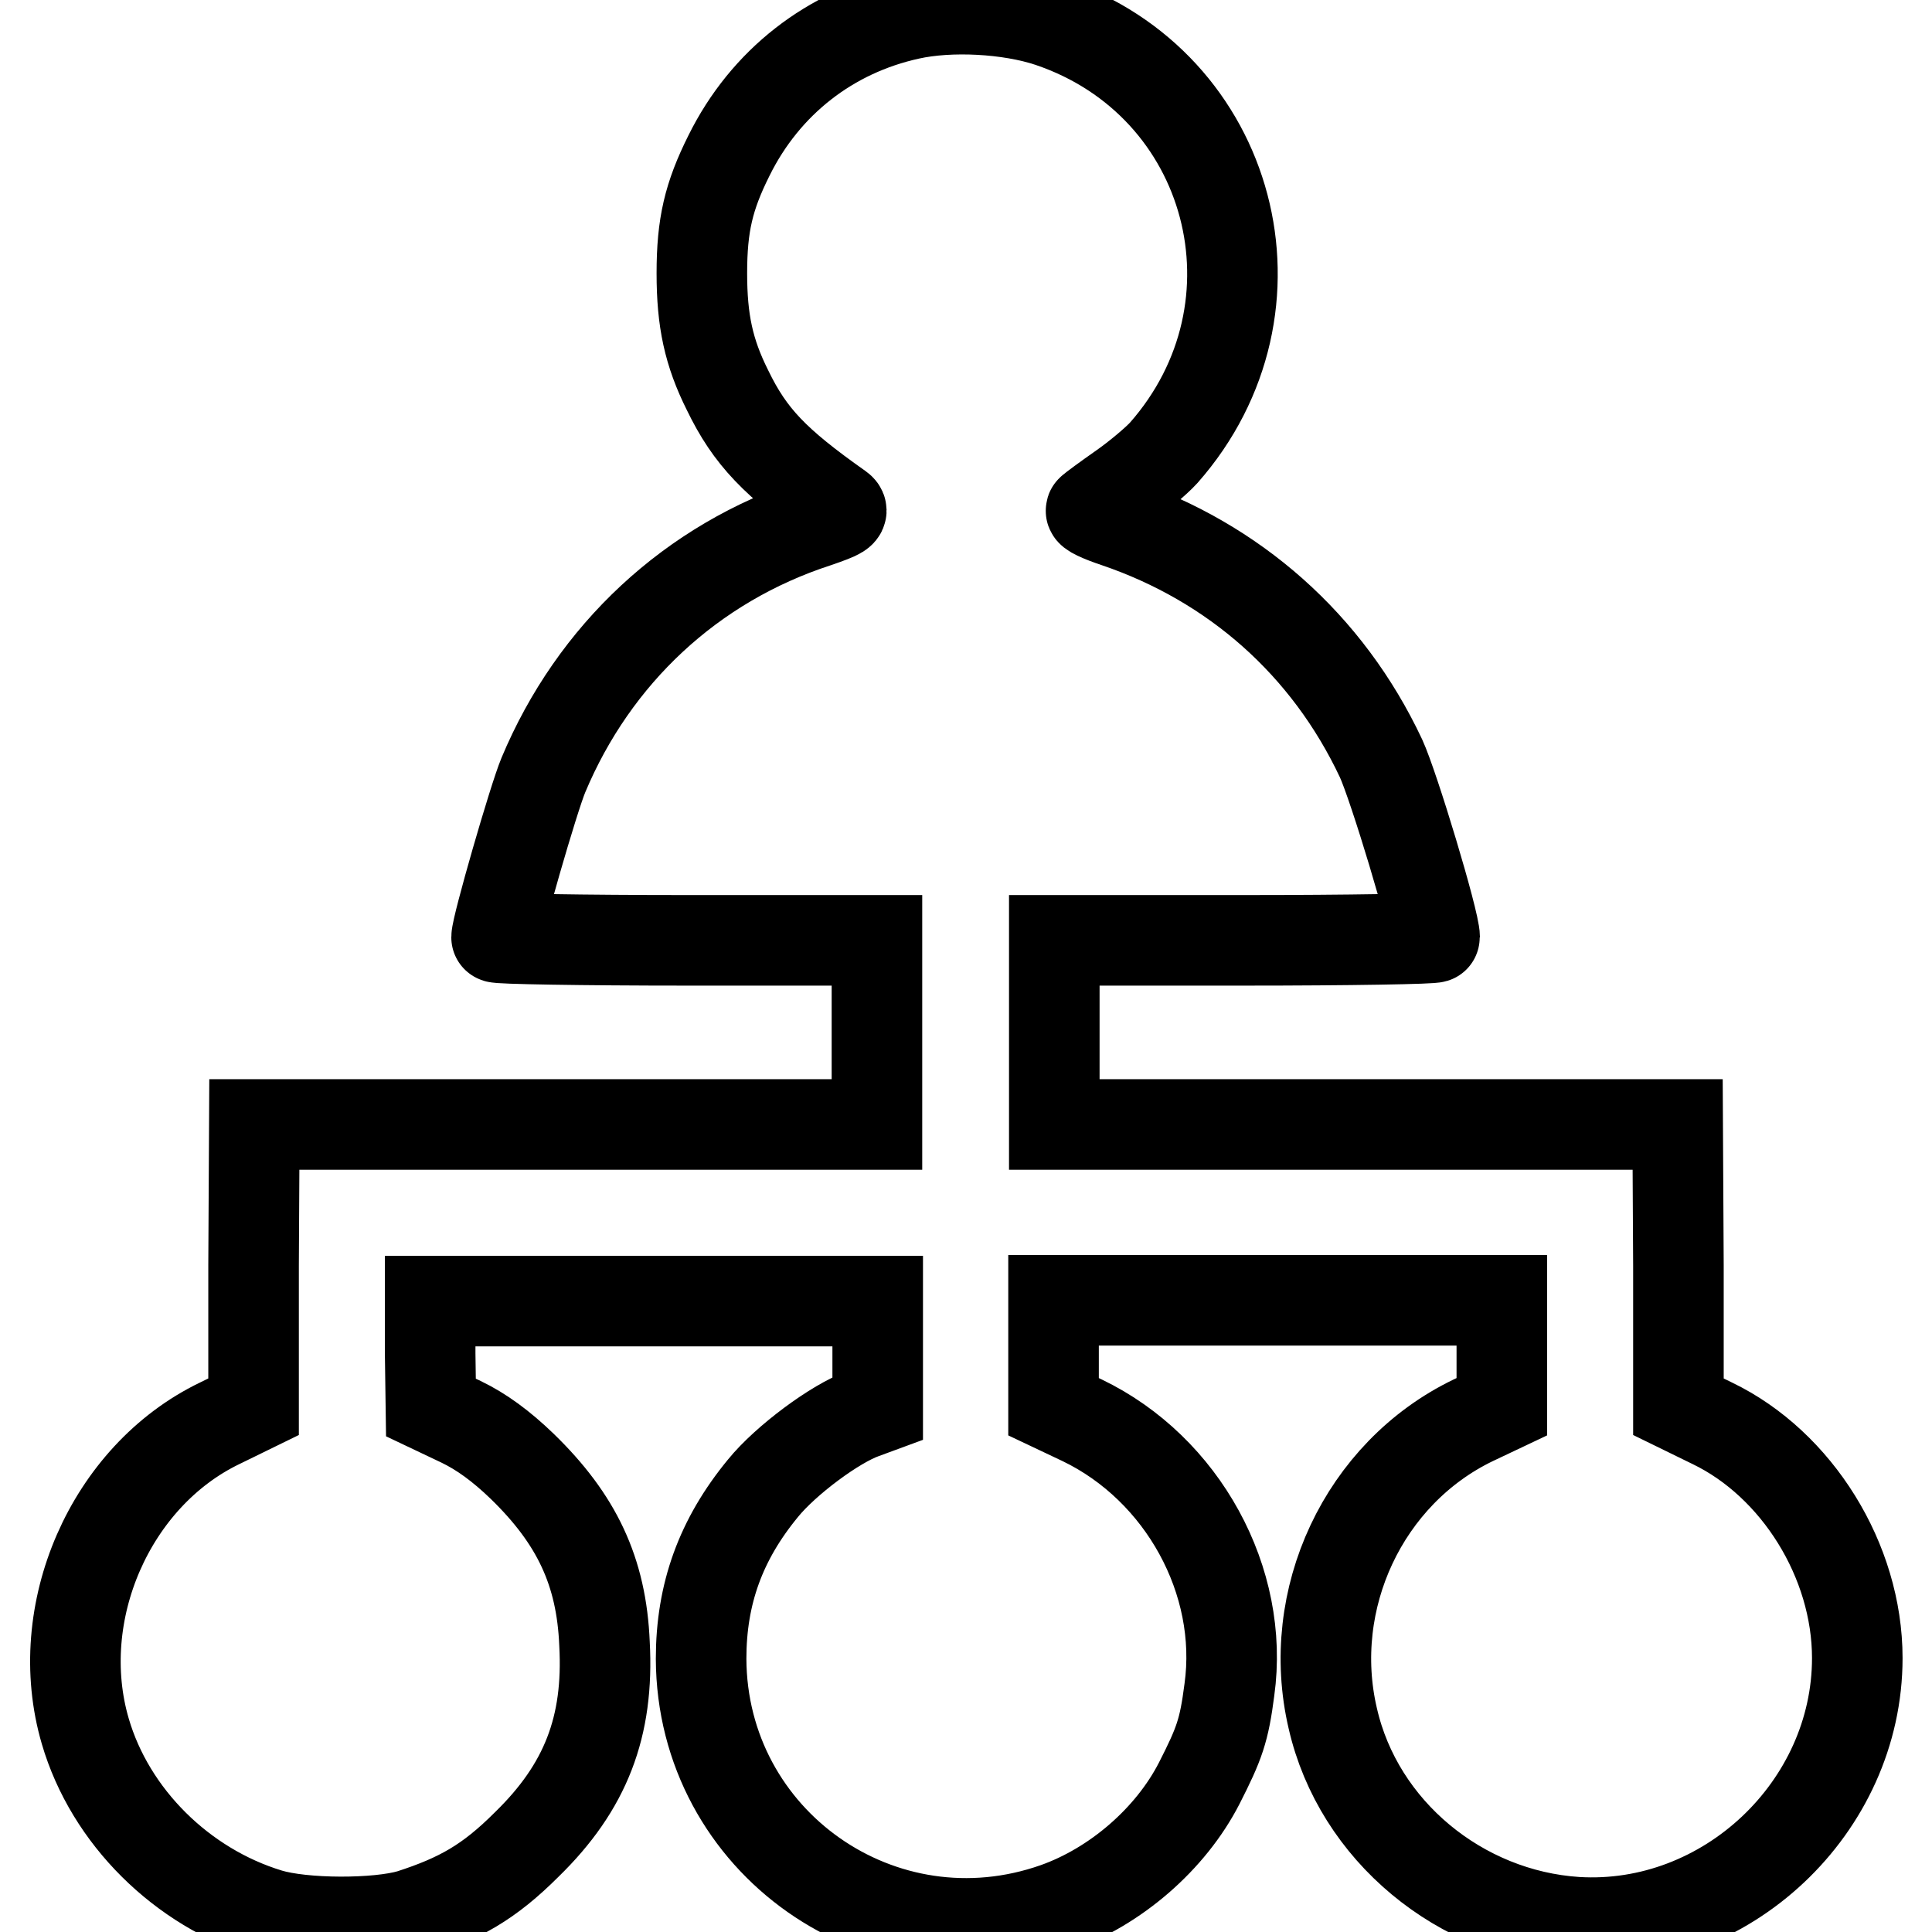 <?xml version="1.0" encoding="utf-8"?>
<!-- Svg Vector Icons : http://www.onlinewebfonts.com/icon -->
<!DOCTYPE svg PUBLIC "-//W3C//DTD SVG 1.1//EN" "http://www.w3.org/Graphics/SVG/1.1/DTD/svg11.dtd">
<svg version="1.1" xmlns="http://www.w3.org/2000/svg" xmlns:xlink="http://www.w3.org/1999/xlink" x="0px" y="0px" viewBox="0 0 256 256" enable-background="new 0 0 256 256" xml:space="preserve">
<g><g><g><path stroke-width="12" fill-opacity="0" stroke="#000000"  d="M120.5,1.9c-10.5,2.3-19.1,9-23.9,18.7C93.9,26,93,29.8,93,36.2c0,6.3,0.9,10.5,3.4,15.5c3,6.2,6.3,9.6,14.8,15.6c0.7,0.5,0.2,0.8-3,1.9C91.6,74.6,78.7,86.7,72,102.7c-1.3,3.1-6.2,20.1-6.2,21.5c0,0.2,11.4,0.4,25.2,0.4h25.2v12.2V149H75H33.7l-0.1,18.7v18.7l-4.5,2.2c-14.5,7-22.4,25.1-17.8,40.8c3.3,11.3,12.8,20.7,24.3,24.2c4.6,1.4,14.4,1.4,18.8,0.1c6.5-2.1,10.4-4.3,15.4-9.3c7.8-7.6,10.9-15.6,10.3-26.6c-0.4-9.6-3.7-16.5-10.9-23.5c-2.8-2.7-5.4-4.6-8.1-5.9l-4-1.9l-0.1-7.1v-7h29.7h29.6v7.1v7.1l-1.9,0.7c-3.7,1.3-10.3,6.2-13.3,9.9c-5.6,6.8-8.2,14-8.2,22.6c0.1,24.3,24,41.1,47,33c7.9-2.8,15.2-9.1,19-16.5c2.7-5.3,3.3-7,4-12.4c2-14.4-6.2-29.3-19.5-35.7l-3.8-1.8v-7.1v-7h29.7h29.7v7v7.1l-3.8,1.8c-14.5,7-22.3,23.7-18.6,39.5c3.4,14.9,16.9,26,32.3,27c19.8,1.2,37.2-15.2,37.2-35c0-12.9-8-25.7-19.2-31.1l-4.5-2.2v-18.7l-0.1-18.7h-41.3h-41.3v-12.2v-12.2h25.2c13.9,0,25.2-0.2,25.2-0.4c0-2.1-5.4-20-7.1-23.7c-7.1-15.1-19.5-26-35.1-31.3c-2.1-0.7-3.6-1.4-3.3-1.6c0.2-0.2,2.1-1.6,4.1-3c2-1.4,4.5-3.5,5.5-4.6c17-19.3,9.2-48.9-15.1-57.1C133.7,1.1,125.9,0.7,120.5,1.9z"/></g></g></g>
</svg>